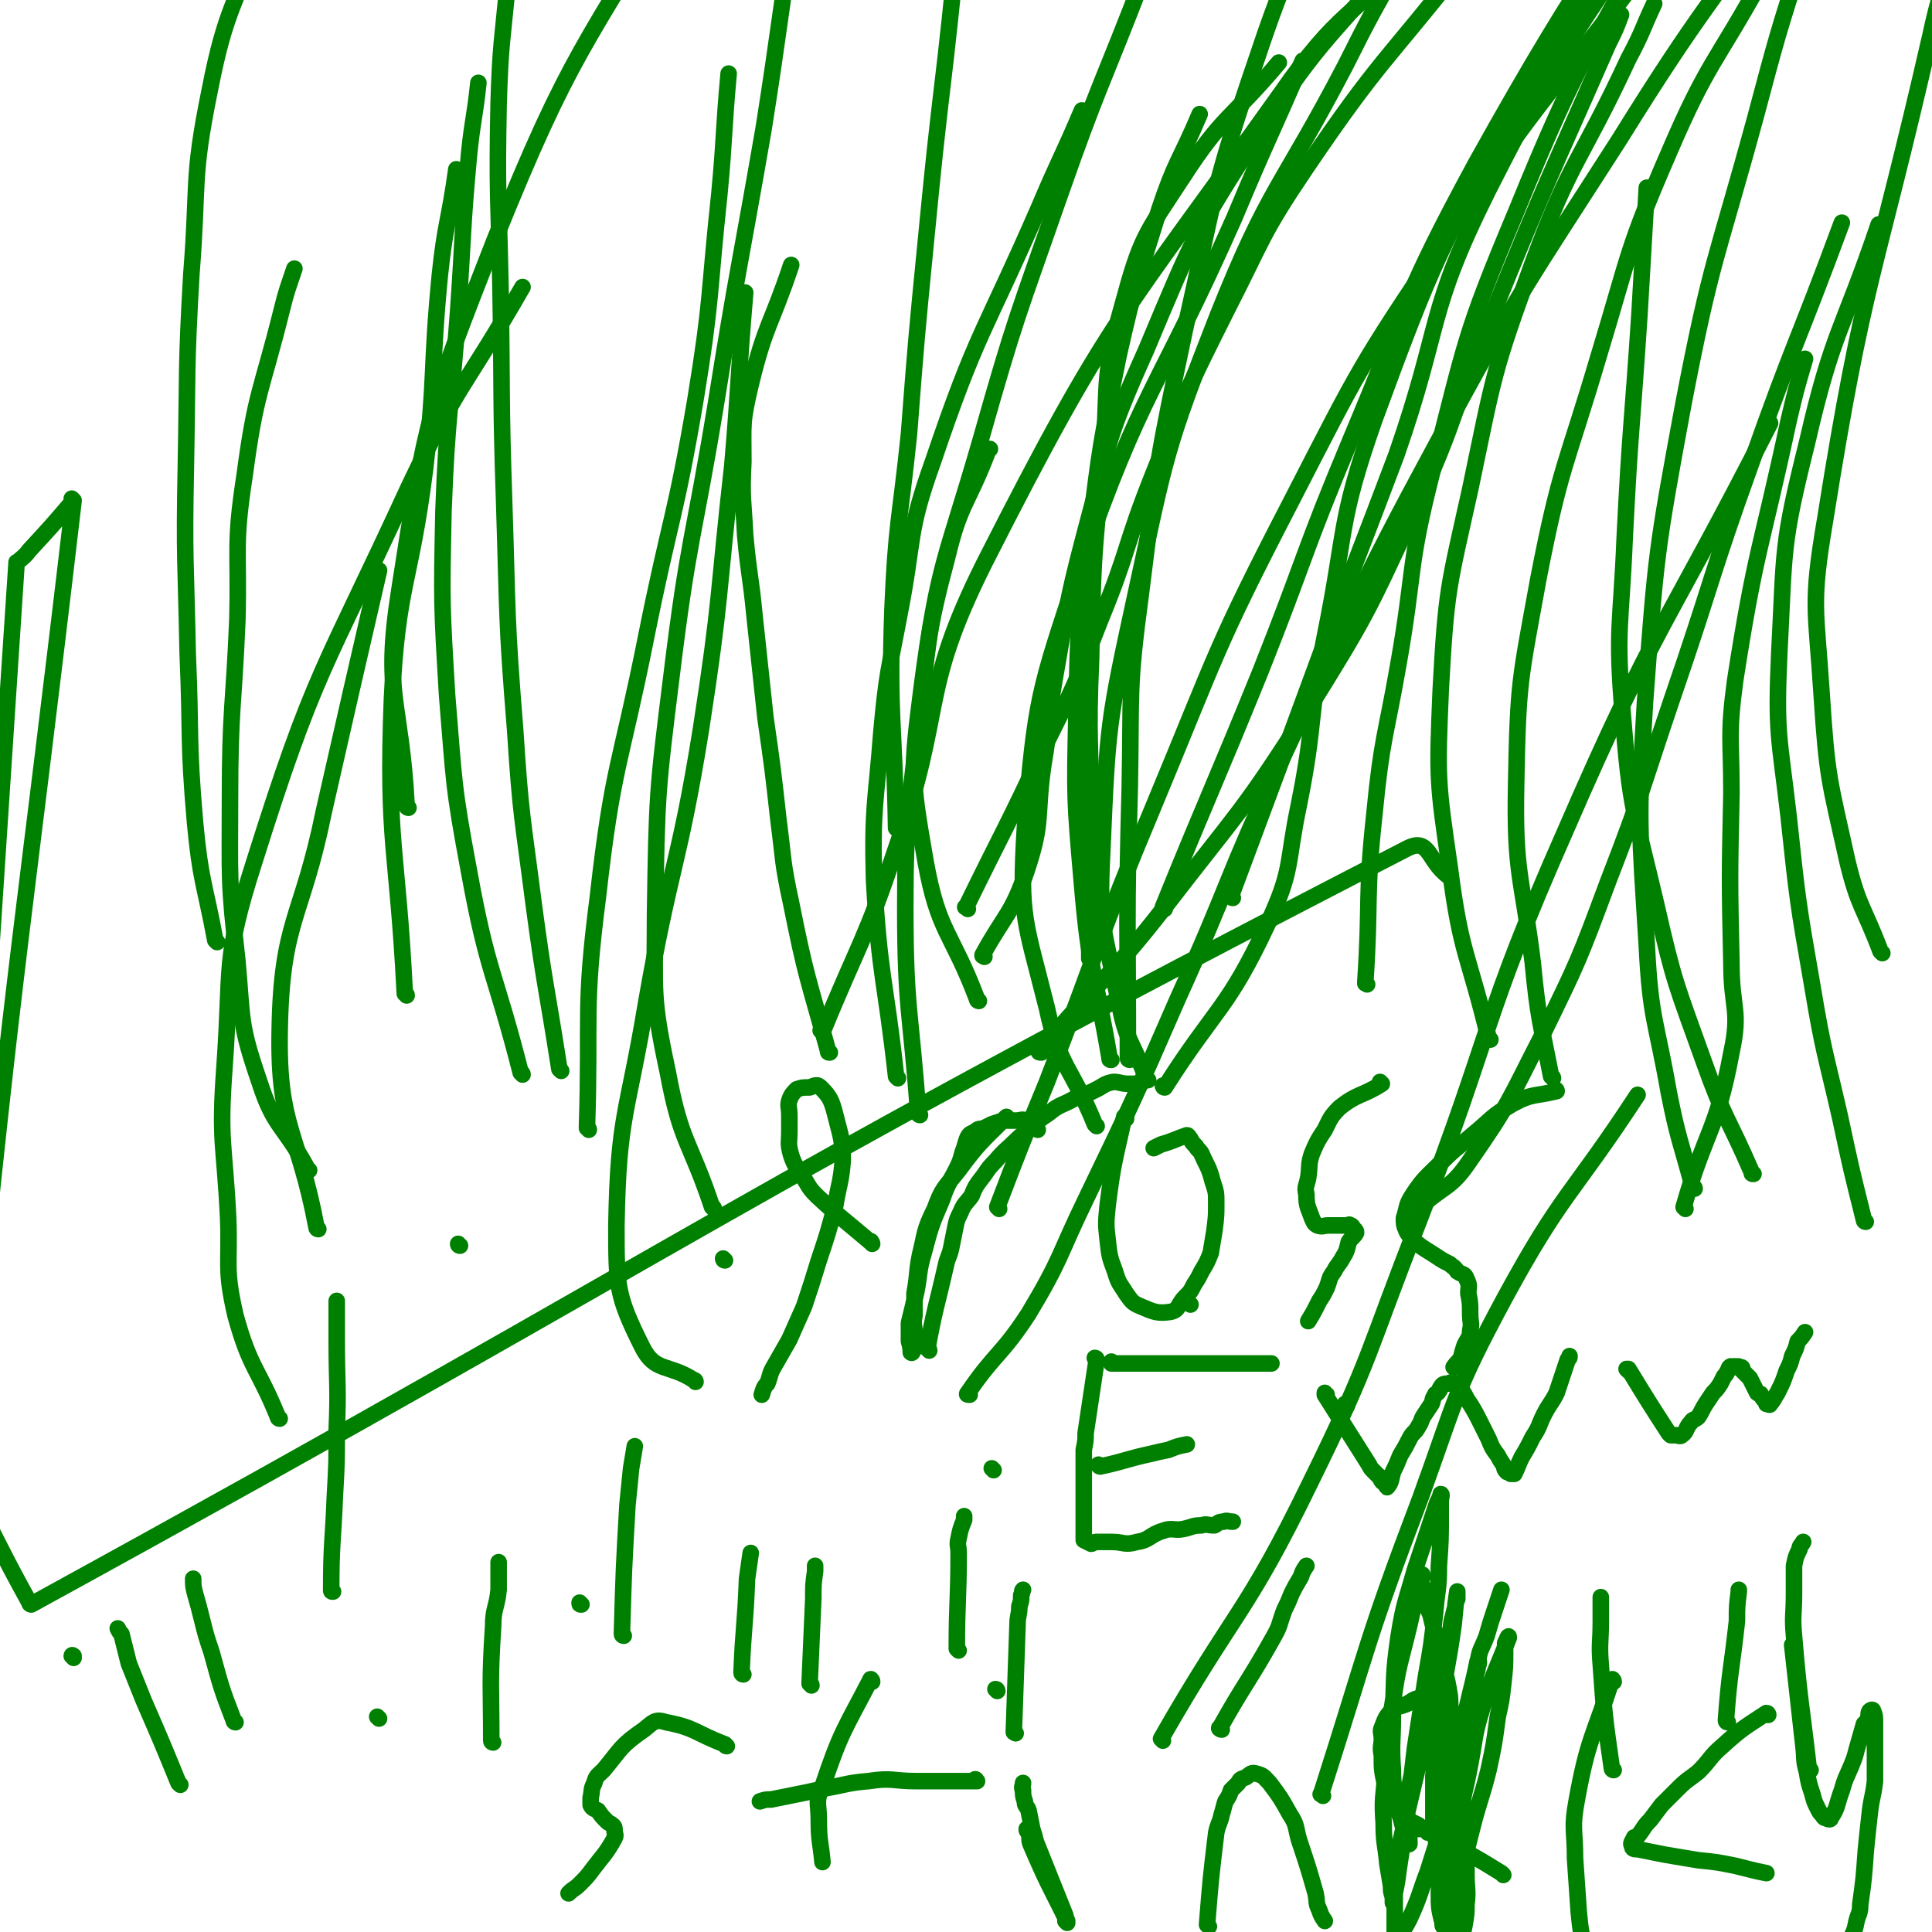 <svg viewBox='0 0 1050 1050' version='1.1' xmlns='http://www.w3.org/2000/svg' xmlns:xlink='http://www.w3.org/1999/xlink'><g fill='none' stroke='#008000' stroke-width='9' stroke-linecap='round' stroke-linejoin='round'><path d='M152,771c0,0 -1,0 -1,-1 -11,-27 -15,-26 -23,-55 -6,-26 -3,-27 -4,-53 -2,-41 -5,-41 -2,-82 4,-56 -1,-58 16,-111 33,-105 38,-104 84,-204 27,-57 31,-55 62,-109 '/><path d='M500,606c0,0 -1,0 -1,-1 -4,-56 -7,-56 -7,-112 0,-49 2,-50 7,-99 6,-46 4,-47 16,-92 7,-29 11,-28 22,-57 0,0 0,0 1,-1 '/><path d='M593,522c0,0 -1,-1 -1,-1 0,-36 0,-37 1,-73 0,-45 -2,-45 0,-90 1,-52 1,-52 6,-104 4,-44 -1,-46 11,-88 10,-37 12,-38 33,-70 22,-34 26,-31 52,-62 '/><path d='M378,751c0,-1 -1,-1 -1,-1 -14,-9 -21,-4 -28,-18 -14,-28 -14,-33 -14,-66 1,-60 6,-60 16,-120 13,-75 18,-75 30,-150 11,-71 9,-72 17,-143 4,-47 3,-47 7,-94 '/><path d='M624,587c-1,0 -1,0 -1,-1 -8,-21 -11,-20 -15,-42 -8,-39 -11,-40 -9,-80 3,-70 3,-71 18,-140 17,-78 16,-79 45,-153 28,-70 34,-68 69,-135 15,-30 15,-29 31,-58 '/><path d='M596,612c0,0 -1,-1 -1,-1 -13,-32 -19,-30 -26,-63 -12,-48 -15,-49 -12,-98 6,-71 7,-73 30,-142 34,-98 42,-95 84,-190 18,-43 19,-43 37,-85 '/><path d='M320,614c0,-1 -1,-1 -1,-1 2,-63 -2,-64 6,-126 8,-71 12,-70 26,-140 13,-65 16,-65 27,-130 9,-55 7,-56 13,-112 3,-32 2,-32 5,-65 '/><path d='M222,439c0,0 -1,0 -1,-1 -3,-58 -13,-60 -4,-117 15,-97 16,-99 52,-191 42,-104 48,-102 104,-199 18,-32 23,-29 45,-58 '/><path d='M221,541c0,-1 -1,-1 -1,-1 -4,-80 -10,-81 -7,-160 3,-63 10,-62 18,-125 6,-52 3,-53 8,-105 3,-29 5,-29 9,-58 '/><path d='M604,576c-1,0 -1,0 -1,-1 -8,-47 -11,-47 -15,-95 -4,-46 -4,-46 -3,-92 1,-49 1,-49 7,-97 6,-49 6,-49 16,-98 9,-40 10,-40 22,-79 9,-27 11,-26 22,-52 '/><path d='M810,565c0,0 -1,0 -1,-1 -11,-46 -15,-45 -21,-92 -7,-48 -7,-49 -5,-97 3,-55 4,-55 16,-109 13,-62 12,-63 34,-123 21,-57 26,-55 52,-111 8,-15 7,-15 14,-30 '/><path d='M844,586c0,-1 -1,-1 -1,-1 -6,-31 -7,-31 -10,-62 -6,-48 -10,-48 -9,-97 1,-56 2,-56 12,-111 12,-62 15,-61 33,-122 17,-56 15,-57 38,-110 21,-49 25,-48 51,-95 '/><path d='M921,646c0,-1 -1,-1 -1,-1 -7,-26 -8,-26 -13,-51 -7,-40 -10,-40 -12,-80 -4,-65 -5,-66 -1,-132 6,-81 6,-82 21,-163 15,-78 18,-78 39,-155 12,-45 12,-45 26,-89 1,-6 2,-6 4,-12 '/><path d='M953,638c-1,0 -1,0 -1,-1 -13,-30 -15,-29 -26,-60 -15,-42 -16,-42 -26,-86 -12,-51 -14,-51 -18,-102 -4,-48 -1,-48 1,-97 3,-60 4,-60 8,-121 2,-34 2,-34 4,-69 '/><path d='M614,576c0,0 -1,0 -1,-1 0,-73 -1,-74 1,-147 1,-53 -1,-53 6,-105 9,-72 9,-73 24,-144 17,-76 15,-77 40,-150 20,-60 25,-58 50,-116 3,-5 3,-5 5,-10 '/><path d='M526,494c-1,-1 -1,-1 -1,-1 -1,0 0,0 0,0 0,0 0,0 0,0 21,-43 22,-43 42,-86 17,-34 17,-34 31,-70 16,-39 13,-40 29,-80 18,-45 18,-45 40,-89 20,-39 18,-40 43,-77 40,-59 43,-57 87,-113 7,-9 8,-8 16,-15 '/><path d='M633,591c0,0 -1,-1 -1,-1 0,0 0,1 1,1 28,-44 34,-42 56,-89 14,-30 10,-32 17,-65 9,-45 5,-46 14,-91 12,-59 7,-61 27,-118 33,-90 35,-91 80,-176 21,-40 26,-37 53,-73 0,-1 1,-1 1,-1 '/><path d='M743,535c0,0 -1,-1 -1,-1 0,0 0,1 0,0 3,-45 0,-46 5,-92 4,-41 6,-41 13,-81 9,-51 5,-52 18,-103 19,-73 17,-74 46,-143 35,-86 39,-85 83,-167 19,-34 21,-33 43,-66 '/><path d='M535,520c0,0 -1,-1 -1,-1 0,0 0,1 0,0 12,-22 16,-22 24,-46 9,-27 5,-29 9,-57 4,-23 2,-23 6,-46 7,-39 6,-40 16,-78 14,-52 12,-53 34,-102 26,-62 26,-63 62,-119 34,-52 38,-50 78,-98 36,-43 37,-42 75,-83 2,-2 2,-2 4,-4 '/><path d='M447,561c0,0 0,-1 -1,-1 0,0 1,1 1,1 20,-49 23,-49 40,-100 27,-77 12,-83 48,-155 68,-134 74,-133 161,-255 32,-46 38,-41 77,-81 26,-27 26,-27 53,-54 17,-18 17,-18 35,-36 4,-4 4,-4 8,-7 '/><path d='M488,586c-1,-1 -1,-1 -1,-1 -6,-54 -9,-54 -12,-107 -1,-40 1,-41 4,-80 3,-33 4,-33 10,-65 8,-41 4,-43 18,-82 24,-71 28,-70 58,-139 11,-26 12,-26 23,-52 '/><path d='M532,544c0,0 -1,0 -1,-1 -14,-37 -21,-36 -28,-75 -8,-46 -8,-48 -2,-95 9,-68 13,-68 32,-134 19,-67 20,-67 43,-133 21,-60 23,-60 46,-120 3,-6 3,-6 5,-12 '/><path d='M451,572c-1,0 -1,0 -1,-1 -11,-40 -12,-40 -20,-80 -5,-23 -4,-23 -7,-46 -3,-27 -3,-27 -7,-55 -3,-28 -3,-28 -6,-56 -2,-21 -3,-21 -5,-43 -1,-20 -2,-20 -1,-40 0,-21 -1,-21 4,-42 8,-33 11,-32 22,-65 '/><path d='M488,451c-1,-1 -1,-1 -1,-1 -1,-59 -4,-59 -2,-118 2,-48 4,-48 9,-96 4,-52 4,-52 9,-103 5,-51 5,-51 11,-102 4,-36 4,-36 7,-73 1,-2 1,-2 1,-5 '/><path d='M388,657c0,0 0,-1 -1,-1 -12,-36 -17,-35 -24,-73 -9,-42 -7,-43 -7,-86 1,-65 1,-66 9,-130 9,-74 12,-74 24,-147 12,-75 13,-75 26,-150 9,-57 8,-57 17,-114 1,-8 1,-8 2,-16 '/><path d='M305,582c0,0 -1,-1 -1,-1 -7,-45 -8,-45 -14,-90 -6,-47 -7,-47 -10,-94 -5,-62 -4,-62 -6,-124 -2,-59 -1,-59 -2,-117 -1,-50 -2,-50 -1,-100 1,-33 2,-33 5,-66 '/><path d='M284,584c0,-1 -1,-1 -1,-1 -14,-55 -18,-54 -28,-109 -9,-48 -8,-48 -12,-96 -3,-50 -3,-50 -2,-100 2,-54 4,-54 8,-109 3,-43 2,-43 6,-86 2,-19 3,-19 5,-38 '/><path d='M118,512c0,0 0,0 -1,-1 -6,-32 -8,-32 -11,-64 -4,-46 -2,-46 -4,-92 -1,-51 -2,-51 -1,-101 1,-53 0,-53 3,-105 4,-50 0,-51 10,-100 9,-46 14,-45 29,-90 '/><path d='M168,636c0,0 -1,0 -1,-1 -13,-24 -18,-22 -26,-47 -11,-32 -9,-33 -12,-66 -5,-44 -4,-44 -4,-88 0,-49 2,-49 4,-97 1,-40 -2,-40 4,-79 6,-45 9,-45 20,-89 3,-12 3,-11 7,-23 '/><path d='M173,668c0,0 -1,0 -1,-1 -10,-53 -21,-54 -20,-107 1,-60 12,-60 24,-119 15,-66 15,-66 30,-131 '/><path d='M1014,664c0,0 -1,0 -1,-1 -7,-28 -7,-28 -13,-56 -8,-35 -9,-35 -15,-71 -8,-46 -8,-46 -13,-93 -5,-43 -7,-44 -5,-88 3,-57 1,-58 15,-114 14,-61 19,-60 39,-119 '/><path d='M1023,518c0,0 0,0 -1,-1 -9,-24 -12,-24 -18,-49 -10,-45 -11,-45 -14,-91 -3,-47 -6,-48 2,-95 21,-132 27,-131 57,-262 5,-23 6,-23 13,-46 '/><path d='M916,657c0,0 -1,-1 -1,-1 12,-42 18,-41 26,-84 5,-23 0,-24 0,-48 -1,-46 -1,-46 0,-93 0,-30 -2,-31 2,-61 11,-71 14,-71 29,-141 4,-17 4,-17 9,-34 '/><path d='M774,655c0,0 0,-1 -1,-1 0,0 1,1 1,0 12,-10 15,-9 24,-22 23,-33 22,-34 40,-69 20,-41 20,-41 36,-84 19,-49 18,-50 35,-100 22,-64 20,-64 43,-128 23,-65 25,-65 49,-130 '/><path d='M566,572c-1,0 -2,0 -1,-1 33,-39 36,-37 68,-78 40,-52 42,-51 77,-106 33,-53 33,-54 59,-110 24,-52 20,-54 42,-106 30,-74 31,-74 63,-147 4,-8 4,-8 7,-16 '/><path d='M670,488c0,0 -1,0 -1,-1 25,-67 25,-67 50,-135 20,-53 20,-52 40,-105 25,-72 16,-76 50,-144 54,-107 63,-102 126,-205 '/><path d='M633,494c0,-1 -1,-1 -1,-1 26,-64 27,-64 53,-128 25,-63 23,-64 49,-126 32,-76 29,-78 68,-150 64,-115 70,-112 139,-224 '/><path d='M543,657c0,0 -1,-1 -1,-1 13,-34 13,-34 27,-68 29,-75 27,-76 58,-150 35,-84 33,-85 75,-166 37,-72 37,-73 82,-140 55,-83 59,-80 118,-160 20,-26 19,-26 39,-53 '/><path d='M527,758c-1,0 -2,0 -1,-1 15,-22 18,-20 33,-43 18,-30 16,-31 31,-62 26,-54 26,-54 50,-109 29,-64 26,-65 56,-129 41,-87 39,-88 85,-173 46,-85 47,-84 99,-165 46,-74 49,-72 98,-144 '/><path d='M632,946c0,-1 -1,-1 -1,-1 40,-70 46,-67 81,-139 34,-69 31,-71 59,-142 41,-106 34,-109 80,-213 49,-113 55,-111 111,-221 '/><path d='M719,976c-1,-1 -2,-1 -1,-1 26,-81 24,-82 54,-161 20,-55 18,-57 46,-109 31,-57 36,-55 72,-110 '/><path d='M877,962c0,0 -1,0 -1,-1 -4,-28 -4,-28 -6,-56 -1,-12 0,-12 0,-24 0,-7 0,-7 0,-13 '/><path d='M984,962c0,0 -1,0 -1,-1 -4,-35 -5,-36 -8,-72 -1,-11 0,-11 0,-23 0,-8 0,-8 0,-15 1,-5 1,-5 3,-9 0,-2 1,-2 2,-4 '/><path d='M939,936c0,0 -1,0 -1,-1 2,-27 3,-27 6,-54 0,-8 0,-8 1,-16 0,0 0,0 0,-1 '/><path d='M798,957c-1,0 -1,-1 -1,-1 2,-26 2,-26 6,-51 1,-9 2,-8 5,-16 2,-7 2,-7 4,-13 2,-6 2,-6 4,-12 '/><path d='M664,940c-1,0 -2,-1 -1,-1 14,-25 15,-24 29,-49 4,-7 3,-7 6,-15 2,-4 2,-4 4,-9 2,-4 2,-4 5,-9 1,-3 1,-3 3,-6 '/><path d='M552,942c0,0 -1,-1 -1,-1 0,0 0,1 0,0 1,-29 1,-29 2,-58 0,-5 1,-5 1,-10 1,-3 1,-3 1,-6 1,-2 0,-2 1,-3 '/><path d='M521,897c0,0 -1,-1 -1,-1 0,-26 1,-26 1,-52 0,-4 -1,-4 0,-8 1,-5 1,-5 3,-10 0,-1 0,-1 0,-2 '/><path d='M441,916c0,-1 -1,-1 -1,-1 1,-23 1,-23 2,-46 0,-8 0,-8 1,-15 0,-1 0,-1 0,-3 '/><path d='M404,910c0,0 -1,0 -1,-1 1,-25 2,-25 3,-51 1,-7 1,-7 2,-14 '/><path d='M339,889c0,0 -1,0 -1,-1 1,-35 1,-35 3,-70 1,-10 1,-10 2,-20 1,-6 1,-6 2,-12 0,0 0,0 0,0 '/><path d='M316,872c-1,0 -1,0 -1,-1 '/><path d='M268,947c0,0 -1,0 -1,-1 0,-30 -1,-31 1,-62 0,-10 2,-10 3,-20 0,-4 0,-4 0,-9 0,-3 0,-3 0,-6 '/><path d='M206,934c0,0 -1,-1 -1,-1 '/><path d='M128,936c0,0 -1,0 -1,-1 -7,-18 -7,-19 -12,-37 -3,-9 -3,-9 -5,-17 -2,-8 -2,-8 -4,-15 -1,-4 -1,-4 -1,-8 '/><path d='M98,970c0,0 0,0 -1,-1 -9,-22 -9,-22 -19,-45 -4,-10 -4,-10 -8,-20 -2,-8 -2,-8 -4,-16 -1,-1 -1,-1 -2,-3 '/><path d='M40,901c0,-1 0,-1 -1,-1 0,-1 1,0 1,0 0,0 0,0 0,0 '/><path d='M181,865c-1,0 -1,0 -1,-1 0,-25 1,-26 2,-51 1,-18 1,-18 1,-36 1,-24 0,-24 0,-48 0,-11 0,-11 0,-22 '/><path d='M250,677c0,0 -1,0 -1,-1 0,0 0,1 1,1 '/><path d='M394,685c-1,0 -1,-1 -1,-1 '/><path d='M540,799c0,0 -1,-1 -1,-1 '/><path d='M647,709c0,0 -1,-1 -1,-1 '/><path d='M732,764c0,-1 -1,-1 -1,-1 '/><path d='M596,739c0,0 -1,-1 -1,-1 0,0 1,0 1,1 -3,20 -3,20 -6,40 0,4 0,4 -1,9 0,5 0,5 0,10 0,3 0,3 0,7 0,3 0,3 0,5 0,3 0,3 0,6 0,2 0,2 0,3 0,2 0,2 0,4 0,2 0,2 0,4 0,1 0,1 0,3 0,1 0,1 0,2 0,1 0,1 0,2 0,0 0,0 0,1 0,1 0,1 0,2 2,1 2,1 4,2 1,0 1,-1 3,-1 4,0 4,0 8,0 7,0 7,2 14,0 7,-1 7,-4 14,-6 5,-2 6,0 11,-1 5,-1 5,-2 10,-2 3,-1 3,0 7,0 2,-1 2,-2 5,-2 2,-1 2,0 5,0 '/><path d='M598,797c0,0 -1,0 -1,-1 0,0 0,1 1,1 14,-3 14,-4 28,-7 4,-1 4,-1 9,-2 5,-2 5,-2 10,-3 '/><path d='M605,741c-1,0 -1,-1 -1,-1 0,0 0,0 0,1 0,0 0,0 0,0 19,0 19,0 38,0 9,0 9,0 18,0 16,0 16,0 31,0 '/><path d='M721,758c-1,0 -1,-1 -1,-1 0,0 0,0 0,1 12,19 12,19 24,38 1,2 1,2 3,4 1,1 1,1 2,2 2,1 1,2 2,3 1,1 1,1 2,1 0,1 1,3 1,2 2,-2 2,-4 3,-8 2,-4 2,-4 4,-9 3,-5 3,-5 5,-9 2,-4 3,-3 5,-7 2,-3 1,-3 3,-6 2,-3 2,-3 4,-6 1,-2 0,-2 2,-5 0,-1 1,0 2,-2 1,-1 0,-1 1,-2 1,-2 2,-2 4,-2 2,-1 2,-1 4,0 2,1 2,1 3,3 3,4 2,4 5,8 3,5 3,5 6,11 2,4 2,4 4,8 2,5 2,5 5,9 1,2 1,2 3,5 1,2 0,2 2,4 0,0 1,0 2,1 1,0 1,0 2,0 2,-4 2,-5 4,-9 3,-5 3,-5 6,-11 4,-6 3,-6 6,-12 3,-6 4,-6 7,-12 3,-9 3,-9 6,-18 1,-1 1,-1 1,-2 '/><path d='M885,745c0,0 -1,-1 -1,-1 0,0 0,0 1,0 11,18 11,18 22,35 1,1 1,1 1,1 1,0 2,0 3,0 1,0 2,1 3,0 3,-2 2,-4 5,-7 1,-2 2,-1 4,-3 2,-3 2,-4 4,-7 2,-3 2,-3 4,-6 2,-2 2,-2 4,-5 1,-2 1,-2 2,-4 1,-1 1,-1 2,-3 1,-1 0,-1 1,-2 1,-1 1,0 2,0 1,-1 1,0 1,0 1,0 2,-1 2,0 2,0 2,0 2,2 2,2 2,2 4,4 1,2 1,2 2,4 1,2 1,2 2,4 1,1 2,0 2,1 1,2 1,2 2,3 1,1 1,1 1,2 1,0 2,1 2,0 2,-2 2,-3 4,-6 3,-6 3,-6 5,-12 2,-4 2,-4 3,-8 2,-4 2,-4 3,-8 2,-2 2,-2 4,-5 '/><path d='M474,676c0,-1 -1,-1 -1,-1 0,-1 1,0 0,0 -14,-12 -15,-12 -29,-25 -5,-5 -4,-5 -8,-11 -3,-5 -4,-5 -6,-11 -2,-7 -1,-7 -1,-13 0,-5 0,-5 0,-9 0,-4 -1,-5 0,-8 1,-3 2,-4 4,-6 3,-1 3,-1 7,-1 3,-1 4,-2 6,0 5,5 6,7 8,15 3,12 4,13 4,25 -1,12 -2,12 -4,24 -4,15 -4,15 -9,30 -4,13 -4,13 -8,25 -4,9 -4,9 -8,18 -4,7 -4,7 -8,14 -3,5 -2,5 -4,10 -2,2 -2,3 -3,6 '/><path d='M548,608c-1,0 -1,-1 -1,-1 -13,13 -15,14 -26,29 -8,10 -9,10 -13,21 -6,12 -5,13 -8,25 -2,10 -1,10 -3,21 0,6 0,6 0,12 -1,5 0,5 0,9 0,3 0,3 0,6 0,2 0,2 0,3 -1,1 -1,3 -2,2 0,-1 0,-3 -1,-6 0,-5 0,-5 0,-10 2,-8 2,-8 4,-17 2,-10 1,-11 4,-21 4,-15 4,-15 10,-29 3,-9 4,-9 8,-17 3,-6 2,-6 4,-11 1,-3 1,-4 2,-6 1,-2 2,-2 4,-3 2,-2 2,-1 5,-2 2,-1 2,-1 4,-2 3,-1 3,-1 6,-2 3,0 4,0 7,0 3,0 3,-1 6,0 4,2 3,2 6,5 '/><path d='M612,608c0,0 -1,-2 -1,-1 -5,23 -6,24 -9,48 -1,10 -1,10 0,19 1,9 1,9 4,17 2,7 3,7 6,12 3,4 3,5 8,7 7,3 9,4 16,3 5,-1 4,-4 8,-8 3,-3 3,-3 5,-7 2,-3 2,-3 4,-7 3,-5 3,-5 5,-10 1,-6 1,-6 2,-12 1,-8 1,-8 1,-15 0,-6 0,-6 -2,-12 -2,-8 -3,-8 -6,-15 -1,-2 -2,-2 -3,-4 -2,-2 -2,-2 -3,-4 -1,-1 -1,-2 -2,-2 -6,2 -7,3 -14,5 -2,1 -2,1 -4,2 '/><path d='M751,589c0,0 -1,-1 -1,-1 0,0 1,1 1,1 -11,7 -13,5 -23,13 -5,5 -5,6 -8,12 -4,6 -4,6 -7,13 -2,6 -1,6 -2,13 -1,5 -2,5 -1,9 0,7 1,7 3,13 1,2 1,3 3,4 3,1 3,0 6,0 3,0 3,0 6,0 2,0 2,0 4,0 1,0 1,-1 2,0 1,0 1,1 2,2 1,1 1,1 1,2 -1,2 -2,2 -4,5 -1,4 -1,5 -3,8 -2,4 -3,4 -5,8 -3,4 -2,4 -4,9 -2,4 -2,4 -4,7 -3,6 -3,6 -6,11 '/><path d='M846,593c0,0 -1,-1 -1,-1 0,0 1,0 1,1 -12,3 -13,1 -24,7 -12,7 -11,8 -22,17 -8,7 -9,7 -16,14 -9,9 -10,9 -16,18 -4,6 -3,7 -5,13 0,3 0,4 1,6 1,3 2,3 4,6 6,5 7,5 13,9 3,2 3,2 7,4 2,2 2,1 4,4 3,2 4,1 5,4 2,4 1,4 1,8 1,5 1,5 1,11 0,5 1,5 0,9 0,4 -1,4 -3,8 -1,3 -1,3 -2,7 -2,3 -2,2 -4,5 '/><path d='M505,734c0,-1 -1,-1 -1,-1 4,-22 5,-23 10,-45 1,-5 2,-5 3,-10 1,-5 1,-5 2,-10 1,-5 1,-5 3,-9 2,-5 3,-5 6,-9 2,-5 2,-5 5,-9 4,-5 3,-5 8,-10 5,-6 6,-6 12,-12 8,-7 8,-8 17,-14 6,-5 7,-4 14,-8 6,-2 6,-2 12,-5 4,-2 4,-3 9,-4 4,0 4,1 8,1 3,0 3,0 7,0 '/><path d='M395,949c0,0 -1,0 -1,-1 -16,-6 -16,-9 -32,-12 -6,-2 -7,0 -12,4 -13,9 -12,10 -22,22 -3,3 -4,3 -5,7 -2,4 -1,4 -2,8 0,2 0,2 0,4 1,2 2,2 4,3 2,3 2,3 5,6 1,1 2,1 3,2 1,1 1,1 1,3 0,2 1,2 0,4 -5,9 -6,9 -12,17 -3,4 -3,4 -7,8 -3,3 -3,2 -6,5 0,0 0,0 0,0 '/><path d='M474,914c0,-1 -1,-2 -1,-1 -14,27 -16,28 -26,58 -4,8 -2,9 -2,18 0,12 1,12 2,23 '/><path d='M531,968c0,0 -1,-1 -1,-1 0,0 1,0 0,1 -15,0 -16,0 -32,0 -13,0 -13,-2 -26,0 -12,1 -12,2 -24,4 -9,2 -9,2 -19,4 -5,1 -5,1 -10,2 -3,0 -3,0 -6,1 '/><path d='M580,1045c0,0 0,-1 -1,-1 0,0 1,1 1,0 -10,-20 -11,-21 -20,-42 -1,-3 0,-3 -1,-6 -1,-1 -1,-1 -1,-2 '/><path d='M579,1041c0,0 -1,-1 -1,-1 0,0 1,1 1,1 -8,-20 -8,-20 -16,-40 -1,-4 -1,-4 -2,-7 -1,-5 -1,-5 -2,-10 -1,-3 -2,-2 -2,-5 -1,-3 -1,-3 -1,-6 -1,-2 0,-2 0,-4 '/><path d='M542,919c0,0 0,-1 -1,-1 0,0 1,1 1,1 0,0 0,0 0,0 '/><path d='M657,1047c0,0 -1,-1 -1,-1 2,-25 2,-25 5,-50 1,-5 2,-5 3,-10 1,-3 1,-4 2,-7 2,-3 2,-3 3,-6 2,-2 2,-2 4,-4 1,-2 1,-2 4,-3 3,-2 3,-3 6,-2 4,1 4,2 7,5 6,8 6,8 11,17 4,6 3,7 5,14 5,15 5,15 9,29 1,5 0,5 2,9 1,3 1,3 3,6 0,0 0,0 0,0 '/><path d='M817,1019c-1,-1 -1,-1 -1,-1 -13,-8 -13,-8 -26,-15 -1,-1 -1,-1 -3,-2 -1,-1 -1,-1 -3,-2 -1,-1 -1,-1 -3,-2 -1,0 -1,1 -1,1 -1,-1 -1,-2 -2,-3 0,0 -1,1 -1,1 -1,0 -1,0 -1,0 -1,-1 0,-2 -1,-2 -1,-1 -1,0 -1,0 -1,0 -1,0 -1,0 -1,0 -1,0 -1,0 -1,0 -1,0 -1,0 -1,-1 0,-1 0,-2 0,0 0,0 0,0 -2,-1 -2,-1 -4,-2 -2,-1 -1,-2 -3,-3 -2,-2 -2,-2 -4,-4 -2,-2 -2,-2 -4,-5 -2,-4 -2,-4 -3,-7 -2,-9 -2,-9 -2,-17 -1,-5 0,-5 0,-9 0,-3 -1,-4 0,-6 2,-5 2,-6 6,-10 1,-2 2,-1 5,-2 3,-1 3,-1 6,-3 2,-1 2,-1 5,-1 2,-1 3,-2 5,0 3,1 4,2 6,6 3,6 3,6 5,13 2,9 2,9 3,18 2,9 2,10 3,19 1,10 1,10 2,20 0,10 0,10 0,20 0,8 1,8 0,16 0,5 0,5 -1,11 -1,6 -2,6 -3,11 0,1 0,1 0,2 '/><path d='M877,914c0,-1 -1,-2 -1,-1 -10,31 -13,32 -19,65 -3,16 -1,16 -1,32 1,15 1,15 2,29 1,10 1,10 3,19 2,8 2,7 4,15 2,6 2,6 4,11 '/><path d='M961,932c0,0 0,-1 -1,-1 -12,8 -13,8 -24,18 -7,6 -6,7 -13,14 -5,4 -6,4 -11,9 -4,4 -4,4 -9,9 -3,4 -3,4 -6,8 -4,4 -3,4 -7,9 -1,1 -2,0 -2,1 -1,2 -2,3 -1,4 0,2 1,2 3,2 5,1 5,1 10,2 5,1 5,1 11,2 6,1 6,1 12,2 10,1 10,1 20,3 4,1 4,1 8,2 4,1 4,1 9,2 '/><path d='M975,895c0,0 -1,-1 -1,-1 0,0 0,0 0,0 3,27 3,27 6,54 1,8 0,8 2,15 1,6 1,6 3,12 1,4 1,4 3,8 1,2 1,2 2,3 1,1 1,2 2,2 2,1 3,1 3,0 4,-6 3,-7 6,-15 2,-7 2,-6 5,-13 2,-5 2,-5 3,-9 2,-7 2,-7 4,-14 1,-1 1,-1 2,-2 1,-3 0,-3 1,-5 1,-1 2,-1 2,0 1,2 1,3 1,6 0,6 0,6 0,13 0,9 0,9 0,19 -1,9 -2,9 -3,19 -1,9 -1,9 -2,19 -1,14 -1,15 -3,29 0,5 -1,5 -2,9 -1,5 -1,5 -3,9 '/><path d='M775,946c0,-1 0,-2 -1,-1 -7,32 -8,33 -15,66 -2,10 -1,10 -1,20 0,9 0,9 0,19 0,2 -1,5 0,4 3,-3 5,-5 8,-11 6,-13 5,-13 10,-26 6,-19 6,-19 12,-38 3,-14 3,-14 6,-29 3,-16 3,-16 6,-33 1,-4 1,-4 2,-8 1,-1 1,-1 1,-3 1,-2 1,-4 0,-3 -2,10 -3,13 -6,26 -3,16 -3,16 -6,32 -2,14 -2,14 -3,29 -1,12 0,12 0,24 0,7 -1,7 0,13 0,3 1,4 2,6 0,1 1,-1 1,-2 5,-18 4,-18 9,-37 4,-16 5,-16 9,-32 3,-14 3,-14 5,-29 2,-9 2,-9 3,-18 1,-9 1,-9 1,-18 0,-2 0,-2 0,-4 1,-2 2,-5 2,-3 -6,16 -8,18 -14,37 -5,16 -4,16 -7,32 -3,16 -4,16 -6,32 -2,15 -2,15 -3,29 -1,8 -1,8 -1,16 -1,4 -1,4 -1,8 -1,2 0,3 0,4 -1,1 -2,1 -2,0 -2,-1 -2,-1 -2,-3 -2,-8 -2,-8 -2,-17 1,-15 2,-15 3,-31 2,-18 2,-18 2,-37 1,-19 2,-19 1,-38 -2,-13 -3,-13 -6,-25 -2,-8 -2,-9 -4,-17 -1,-5 -2,-4 -3,-9 -1,-3 0,-3 -1,-6 -1,-3 -1,-3 -2,-6 0,-1 1,-1 1,-2 0,0 0,-2 0,-1 -3,12 -4,13 -7,27 -5,21 -6,21 -9,42 -3,19 -3,19 -4,38 -1,14 -2,14 -1,28 0,11 1,11 2,22 1,6 1,6 2,12 0,3 0,3 1,6 0,1 0,4 0,3 1,-6 2,-8 3,-17 5,-33 5,-33 9,-67 3,-20 3,-19 6,-39 3,-17 3,-17 5,-35 1,-12 2,-12 2,-25 1,-14 1,-14 1,-29 0,-3 0,-3 0,-6 0,-2 1,-4 0,-4 0,1 -1,3 -2,5 -6,18 -6,18 -12,36 -5,18 -6,18 -9,37 -3,21 -2,21 -3,42 0,15 -1,15 0,30 0,9 1,9 2,18 1,6 2,6 3,11 1,3 1,3 2,6 1,2 0,2 1,4 0,0 1,2 1,1 0,-10 -2,-12 -1,-24 2,-15 3,-15 6,-31 4,-15 6,-15 10,-31 3,-11 2,-11 5,-21 2,-7 2,-7 3,-14 1,-4 1,-4 2,-8 0,-2 0,-2 1,-4 0,-2 0,-5 0,-4 -1,6 -1,9 -2,18 -3,22 -4,22 -7,45 -2,19 -2,19 -4,37 0,12 0,12 0,24 1,8 1,8 2,16 1,5 2,5 3,10 1,2 1,2 1,4 1,2 1,2 1,4 1,1 1,2 1,2 1,-5 0,-7 2,-13 4,-13 5,-13 9,-25 1,-2 1,-2 1,-4 '/><path d='M788,477c0,0 0,-1 -1,-1 -11,-8 -10,-21 -22,-15 -373,192 -374,206 -748,411 0,0 0,0 0,0 0,0 -1,0 -1,-1 -16,-29 -15,-29 -31,-59 0,0 0,0 0,0 0,-31 -3,-31 0,-62 24,-239 27,-239 55,-478 0,0 0,0 0,0 0,0 0,0 -1,-1 0,0 1,1 1,1 0,0 0,0 0,0 0,0 0,0 -1,-1 0,0 1,1 1,1 0,0 0,0 0,0 0,0 0,0 -1,-1 0,0 1,1 1,1 0,0 0,0 0,0 -12,14 -12,14 -24,27 -3,4 -4,4 -7,7 0,0 0,-1 0,0 -12,182 -12,182 -24,365 0,0 0,0 0,0 '/></g>
</svg>